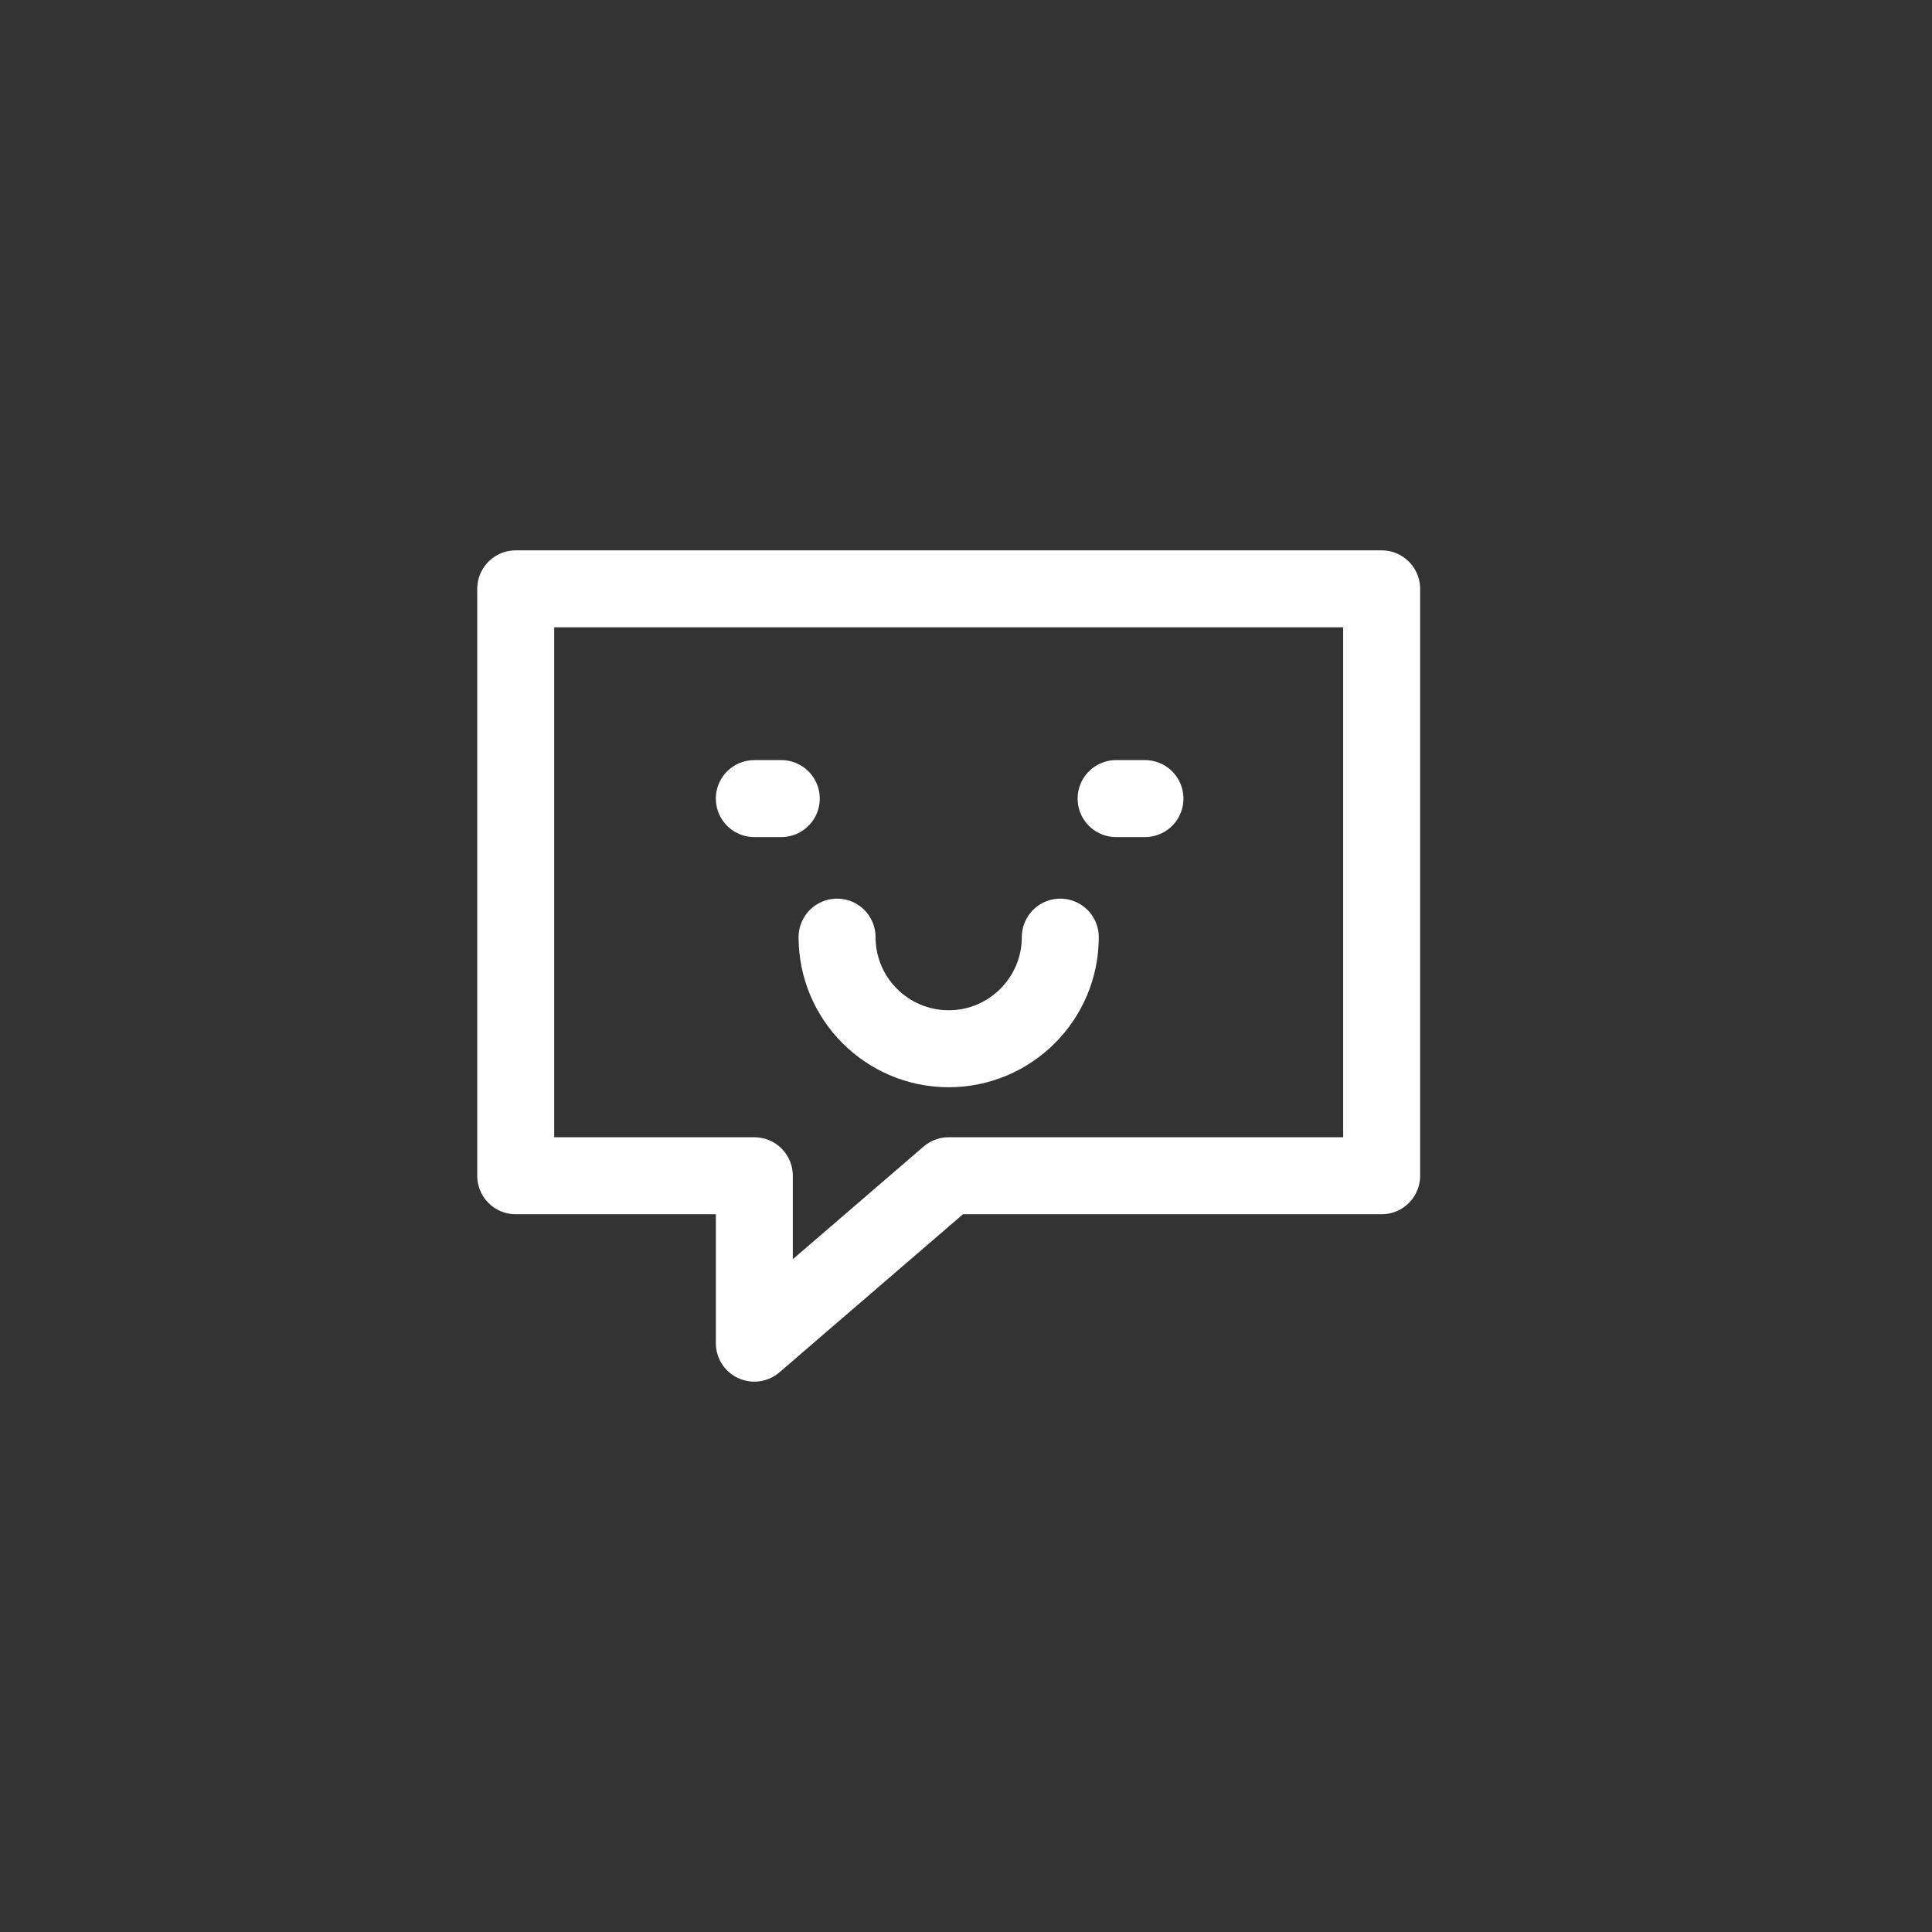 <?xml version="1.0" encoding="UTF-8"?> <!-- Generator: Adobe Illustrator 24.0.1, SVG Export Plug-In . SVG Version: 6.00 Build 0) --> <svg xmlns="http://www.w3.org/2000/svg" xmlns:xlink="http://www.w3.org/1999/xlink" id="Layer_1" x="0px" y="0px" viewBox="0 0 100.4 100.4" style="enable-background:new 0 0 100.4 100.4;" xml:space="preserve"><rect x="0" y="0" width="100.4" height="100.4" fill="#333333" stroke="none"/> <style type="text/css"> .st0{fill:#FFFFFF;stroke:#FFFFFF;stroke-miterlimit:10;} .st1{fill:#FFFFFF;} .st2{fill:none;stroke:#FFFFFF;stroke-width:4;stroke-linecap:round;stroke-linejoin:round;stroke-miterlimit:10;} </style> <g> <path class="st2" d="M43.5,48.7c0,3.2,2.6,5.8,5.8,5.8c3.2,0,5.8-2.6,5.8-5.8"></path> <line class="st2" x1="39.2" y1="41.5" x2="40.6" y2="41.5"></line> <line class="st2" x1="59.5" y1="41.5" x2="58" y2="41.5"></line> <polygon class="st2" points="49.3,61.1 71.8,61.1 71.8,30.6 26.8,30.6 26.8,61.1 39.2,61.1 39.2,69.8 "></polygon> </g> </svg> 